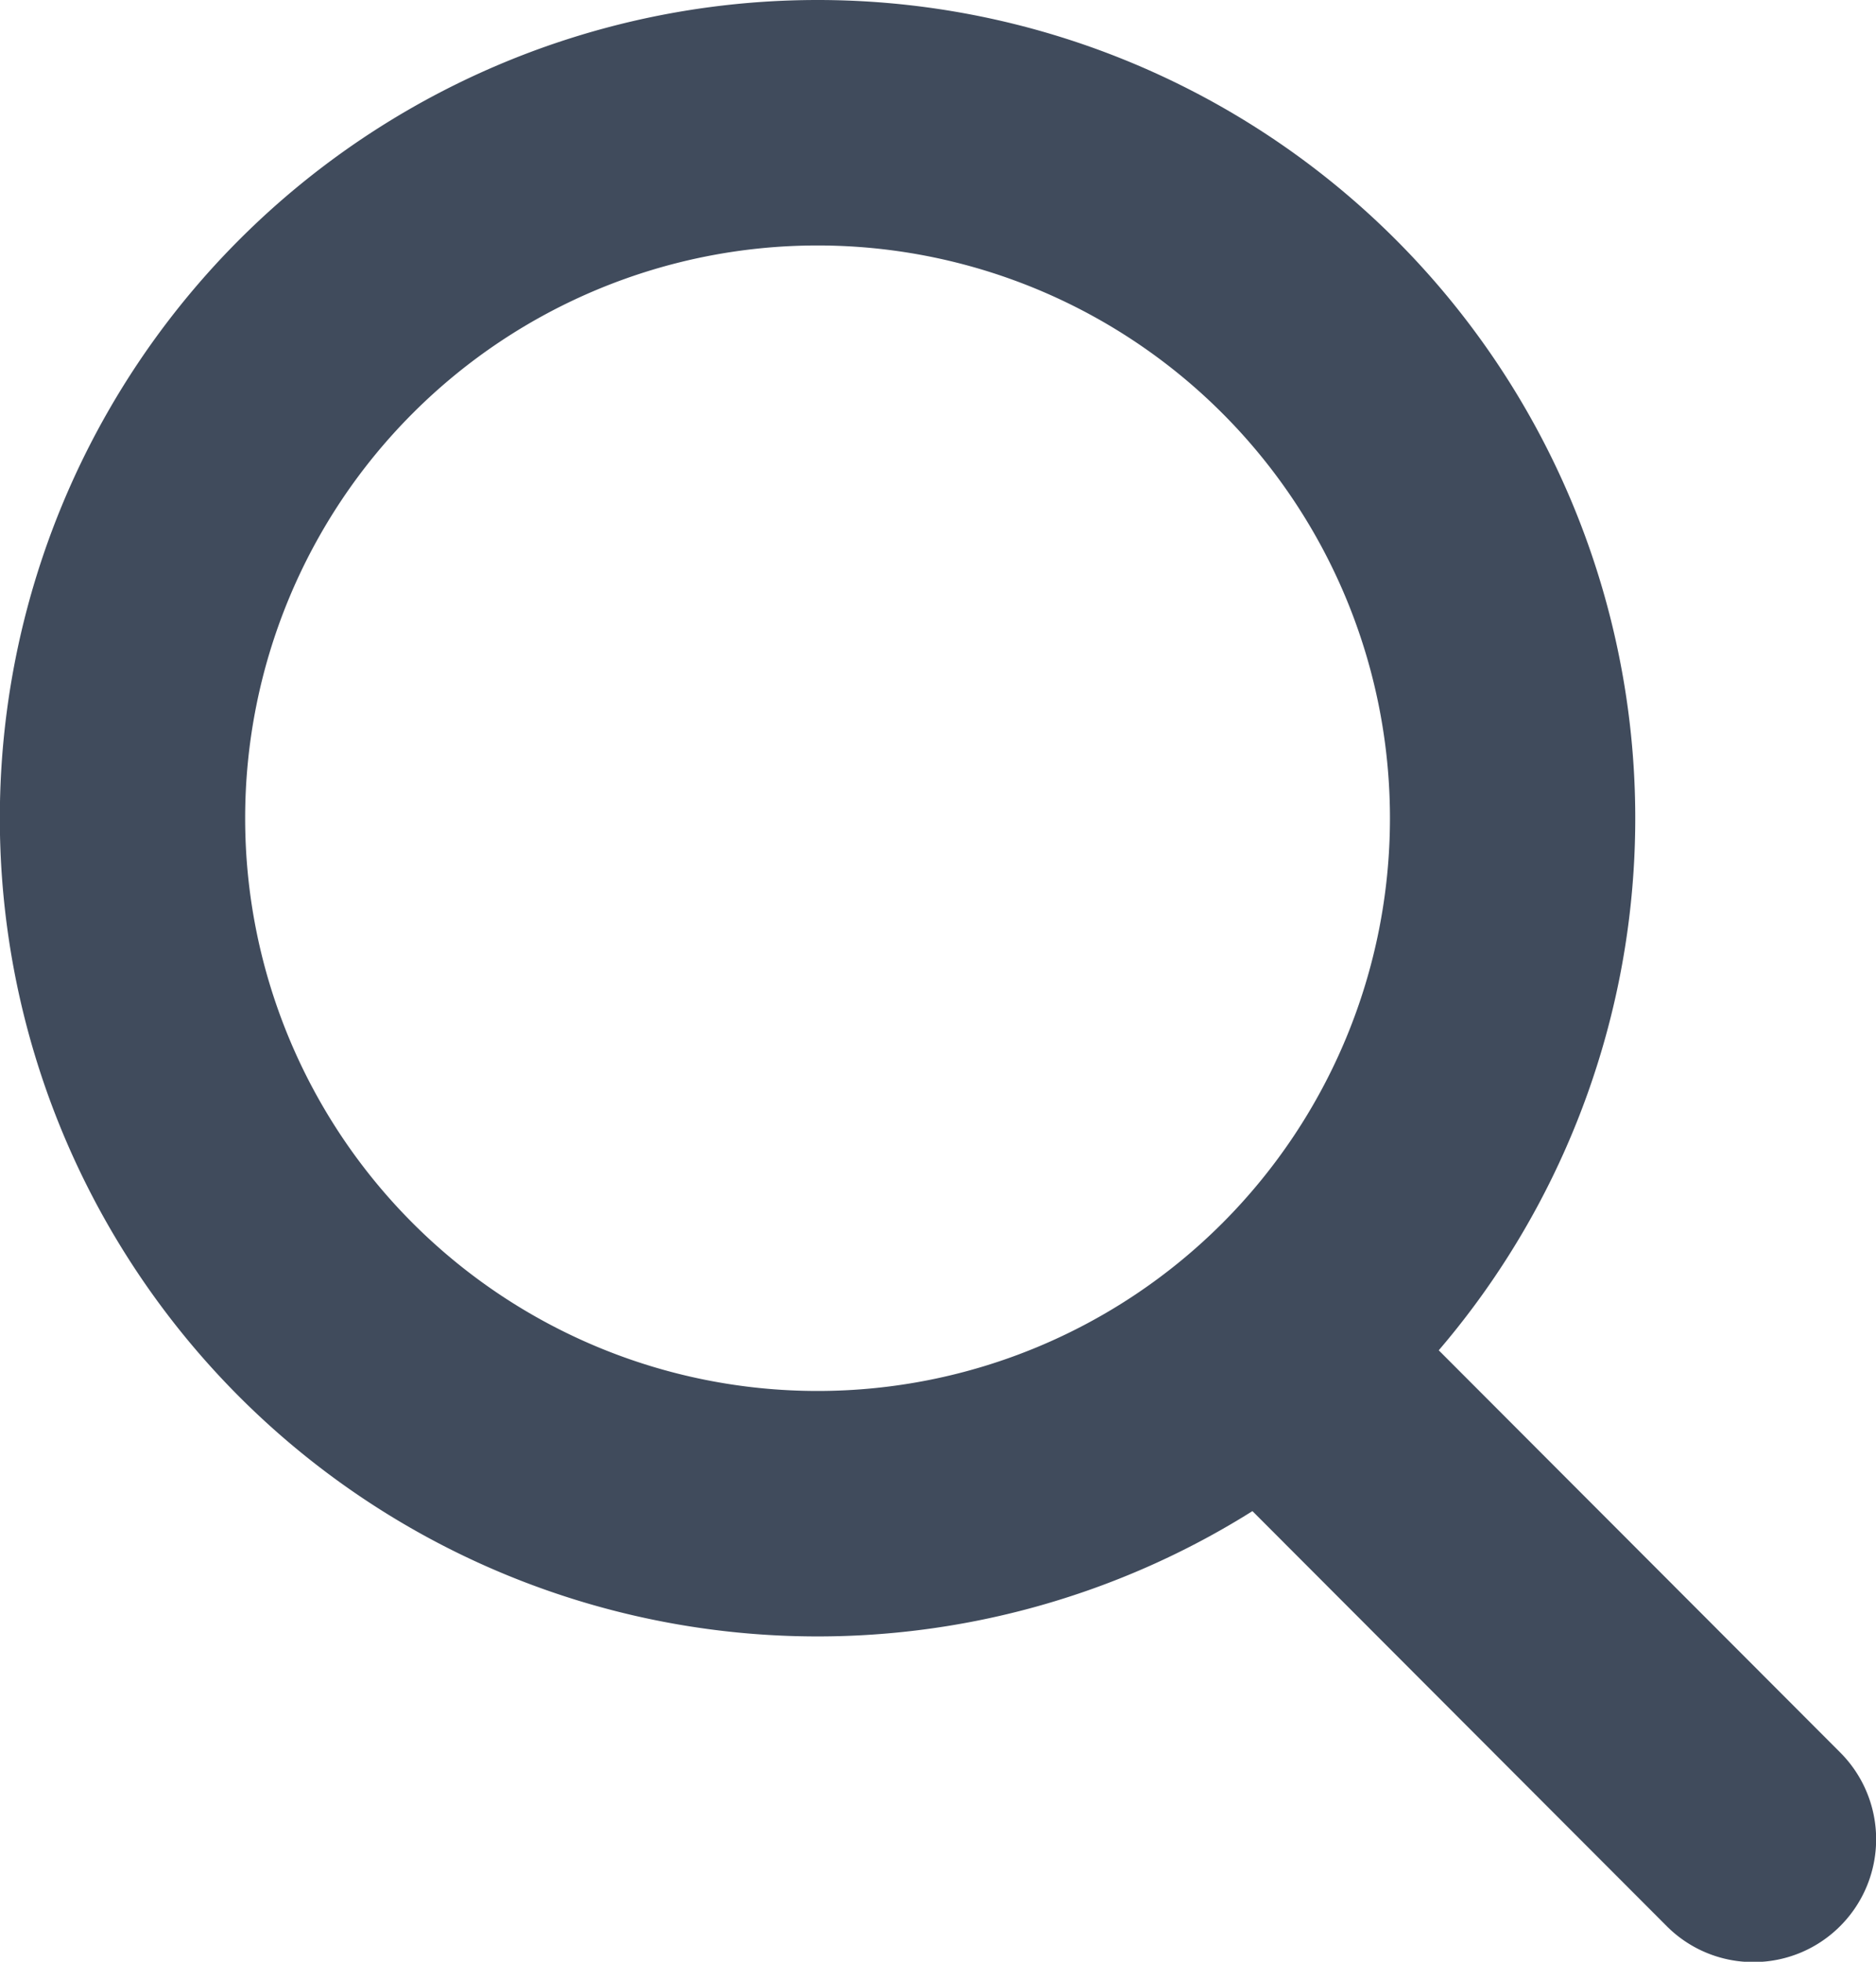 <svg xmlns="http://www.w3.org/2000/svg" viewBox="0 0 11.471 11.988">
  <g id="Group_4913" data-name="Group 4913" transform="translate(-358.748 -448.787)">
    <path id="Ellipse_40" data-name="Ellipse 40" d="M5,1.5A3.5,3.5,0,1,0,8.5,5,3.5,3.5,0,0,0,5,1.5M5,0A5,5,0,1,1,0,5,5,5,0,0,1,5,0Z" transform="translate(358.747 448.787)" fill="#404b5c"/>
    <path id="Path_130" data-name="Path 130" d="M-11131.252,8366.354a.747.747,0,0,1-.53-.22l-2.591-2.594a.75.75,0,0,1,0-1.061.75.75,0,0,1,1.061,0l2.591,2.594a.75.75,0,0,1,0,1.061A.748.748,0,0,1-11131.252,8366.354Z" transform="translate(11500.721 -7905.577)" fill="#404b5c"/>
  </g>
</svg>